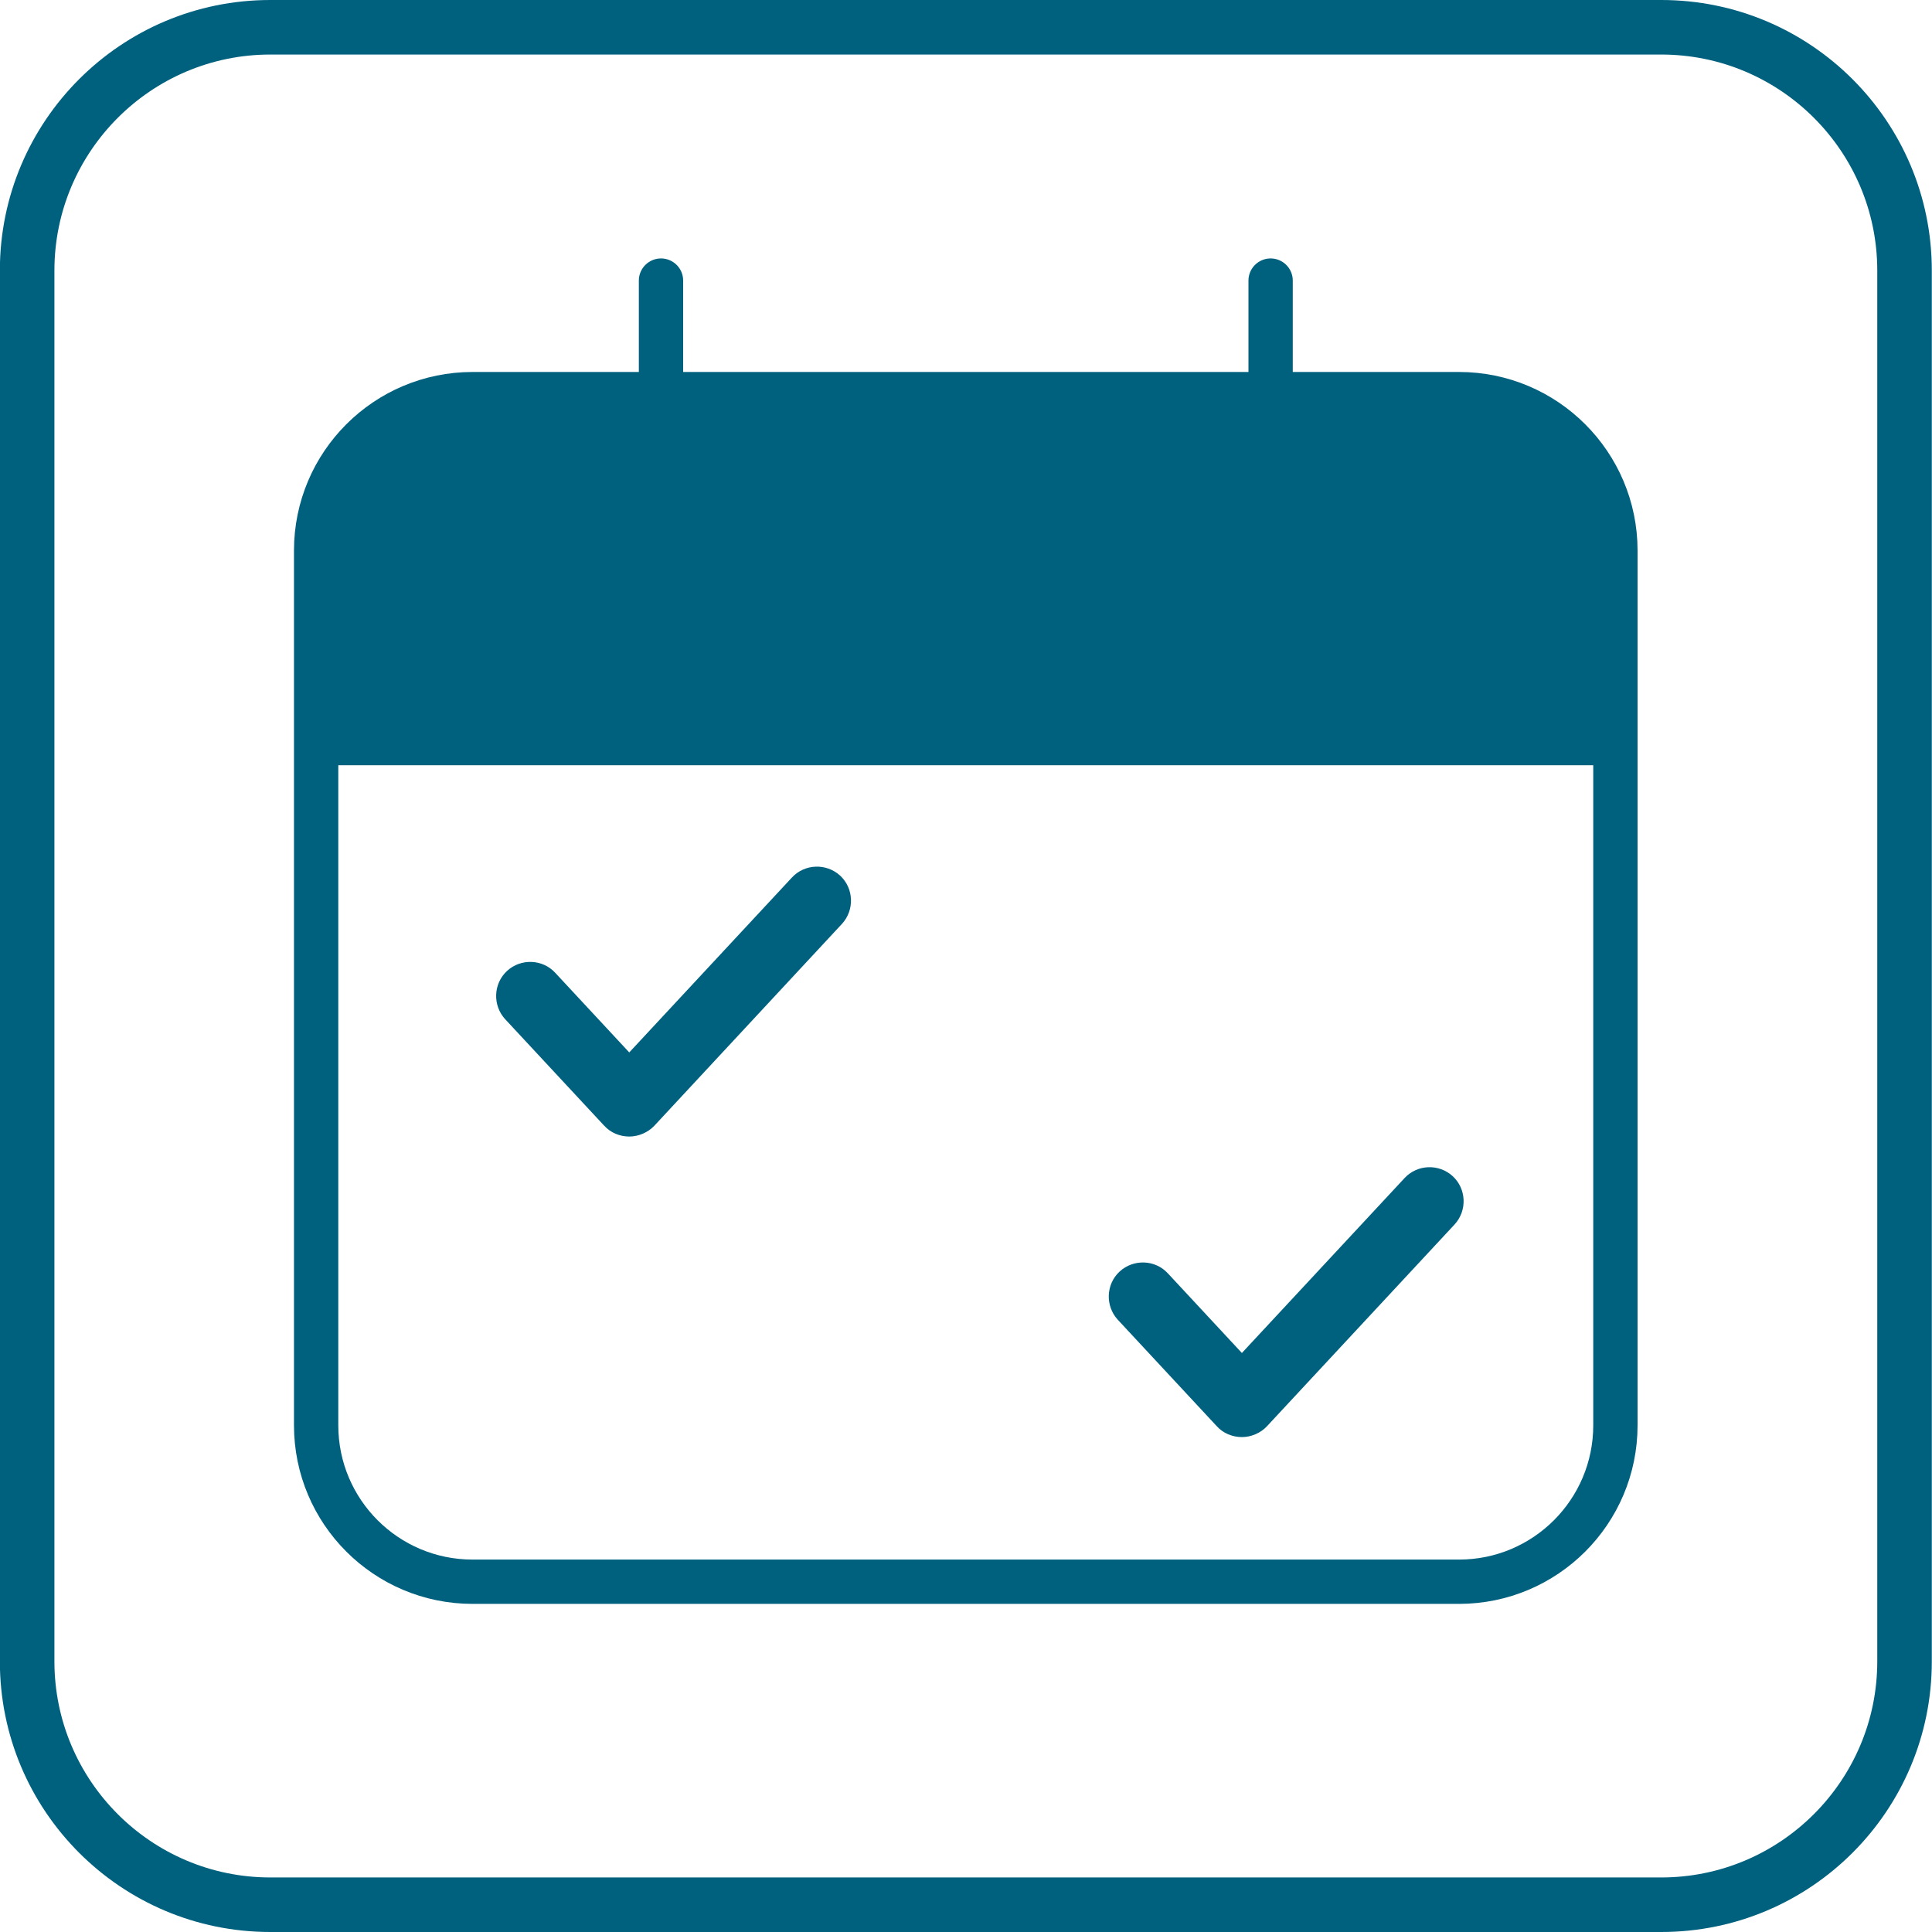 <svg width="30" height="30" viewBox="0 0 30 30" fill="none" xmlns="http://www.w3.org/2000/svg">
<path d="M25.796 0.847C27.645 0.847 29.15 2.35 29.15 4.2V25.799C29.15 27.648 27.646 29.153 25.796 29.153H4.197C2.349 29.153 0.845 27.649 0.845 25.799V4.2C0.845 2.352 2.349 0.847 4.197 0.847H25.796ZM25.796 0H4.197C1.878 0 -0.002 1.881 -0.002 4.2V25.799C-0.002 28.119 1.879 30 4.197 30H25.796C28.116 30 29.997 28.119 29.997 25.799V4.2C29.997 1.881 28.116 0 25.796 0Z" fill="#00617F"/>
<path d="M18.895 22.147C18.994 22.257 19.139 22.315 19.284 22.315C19.429 22.315 19.575 22.252 19.673 22.147L22.587 19.013C22.784 18.798 22.772 18.462 22.558 18.264C22.343 18.067 22.007 18.079 21.809 18.294L19.284 21.009L18.135 19.773C17.938 19.558 17.6 19.547 17.386 19.744C17.172 19.941 17.16 20.278 17.357 20.493L18.895 22.147H18.895Z" fill="#00617F"/>
<path d="M9.383 17.48C9.481 17.59 9.626 17.648 9.771 17.648C9.916 17.648 10.062 17.585 10.161 17.48L13.074 14.346C13.271 14.131 13.259 13.795 13.046 13.597C12.831 13.4 12.494 13.412 12.296 13.627L9.771 16.342L8.622 15.106C8.425 14.891 8.087 14.88 7.874 15.076C7.659 15.274 7.647 15.611 7.844 15.826L9.382 17.48H9.383Z" fill="#00617F"/>
<path d="M22.655 6.12H7.338C5.997 6.12 4.909 7.208 4.909 8.549V22.132C4.909 23.474 5.997 24.561 7.338 24.561H22.655C23.996 24.561 25.084 23.474 25.084 22.132V8.549C25.084 7.208 23.996 6.12 22.655 6.12Z" stroke="#00617F" stroke-width="0.688" stroke-linecap="round" stroke-linejoin="round"/>
<path d="M7.408 6.12H22.585C23.964 6.12 25.084 7.24 25.084 8.619V11.882H4.909V8.619C4.909 7.24 6.029 6.12 7.408 6.12Z" fill="#00617F"/>
<path d="M10.264 4.357V6.15" stroke="#00617F" stroke-width="0.688" stroke-linecap="round" stroke-linejoin="round"/>
<path d="M19.73 4.357V6.15" stroke="#00617F" stroke-width="0.688" stroke-linecap="round" stroke-linejoin="round"/>
</svg>
